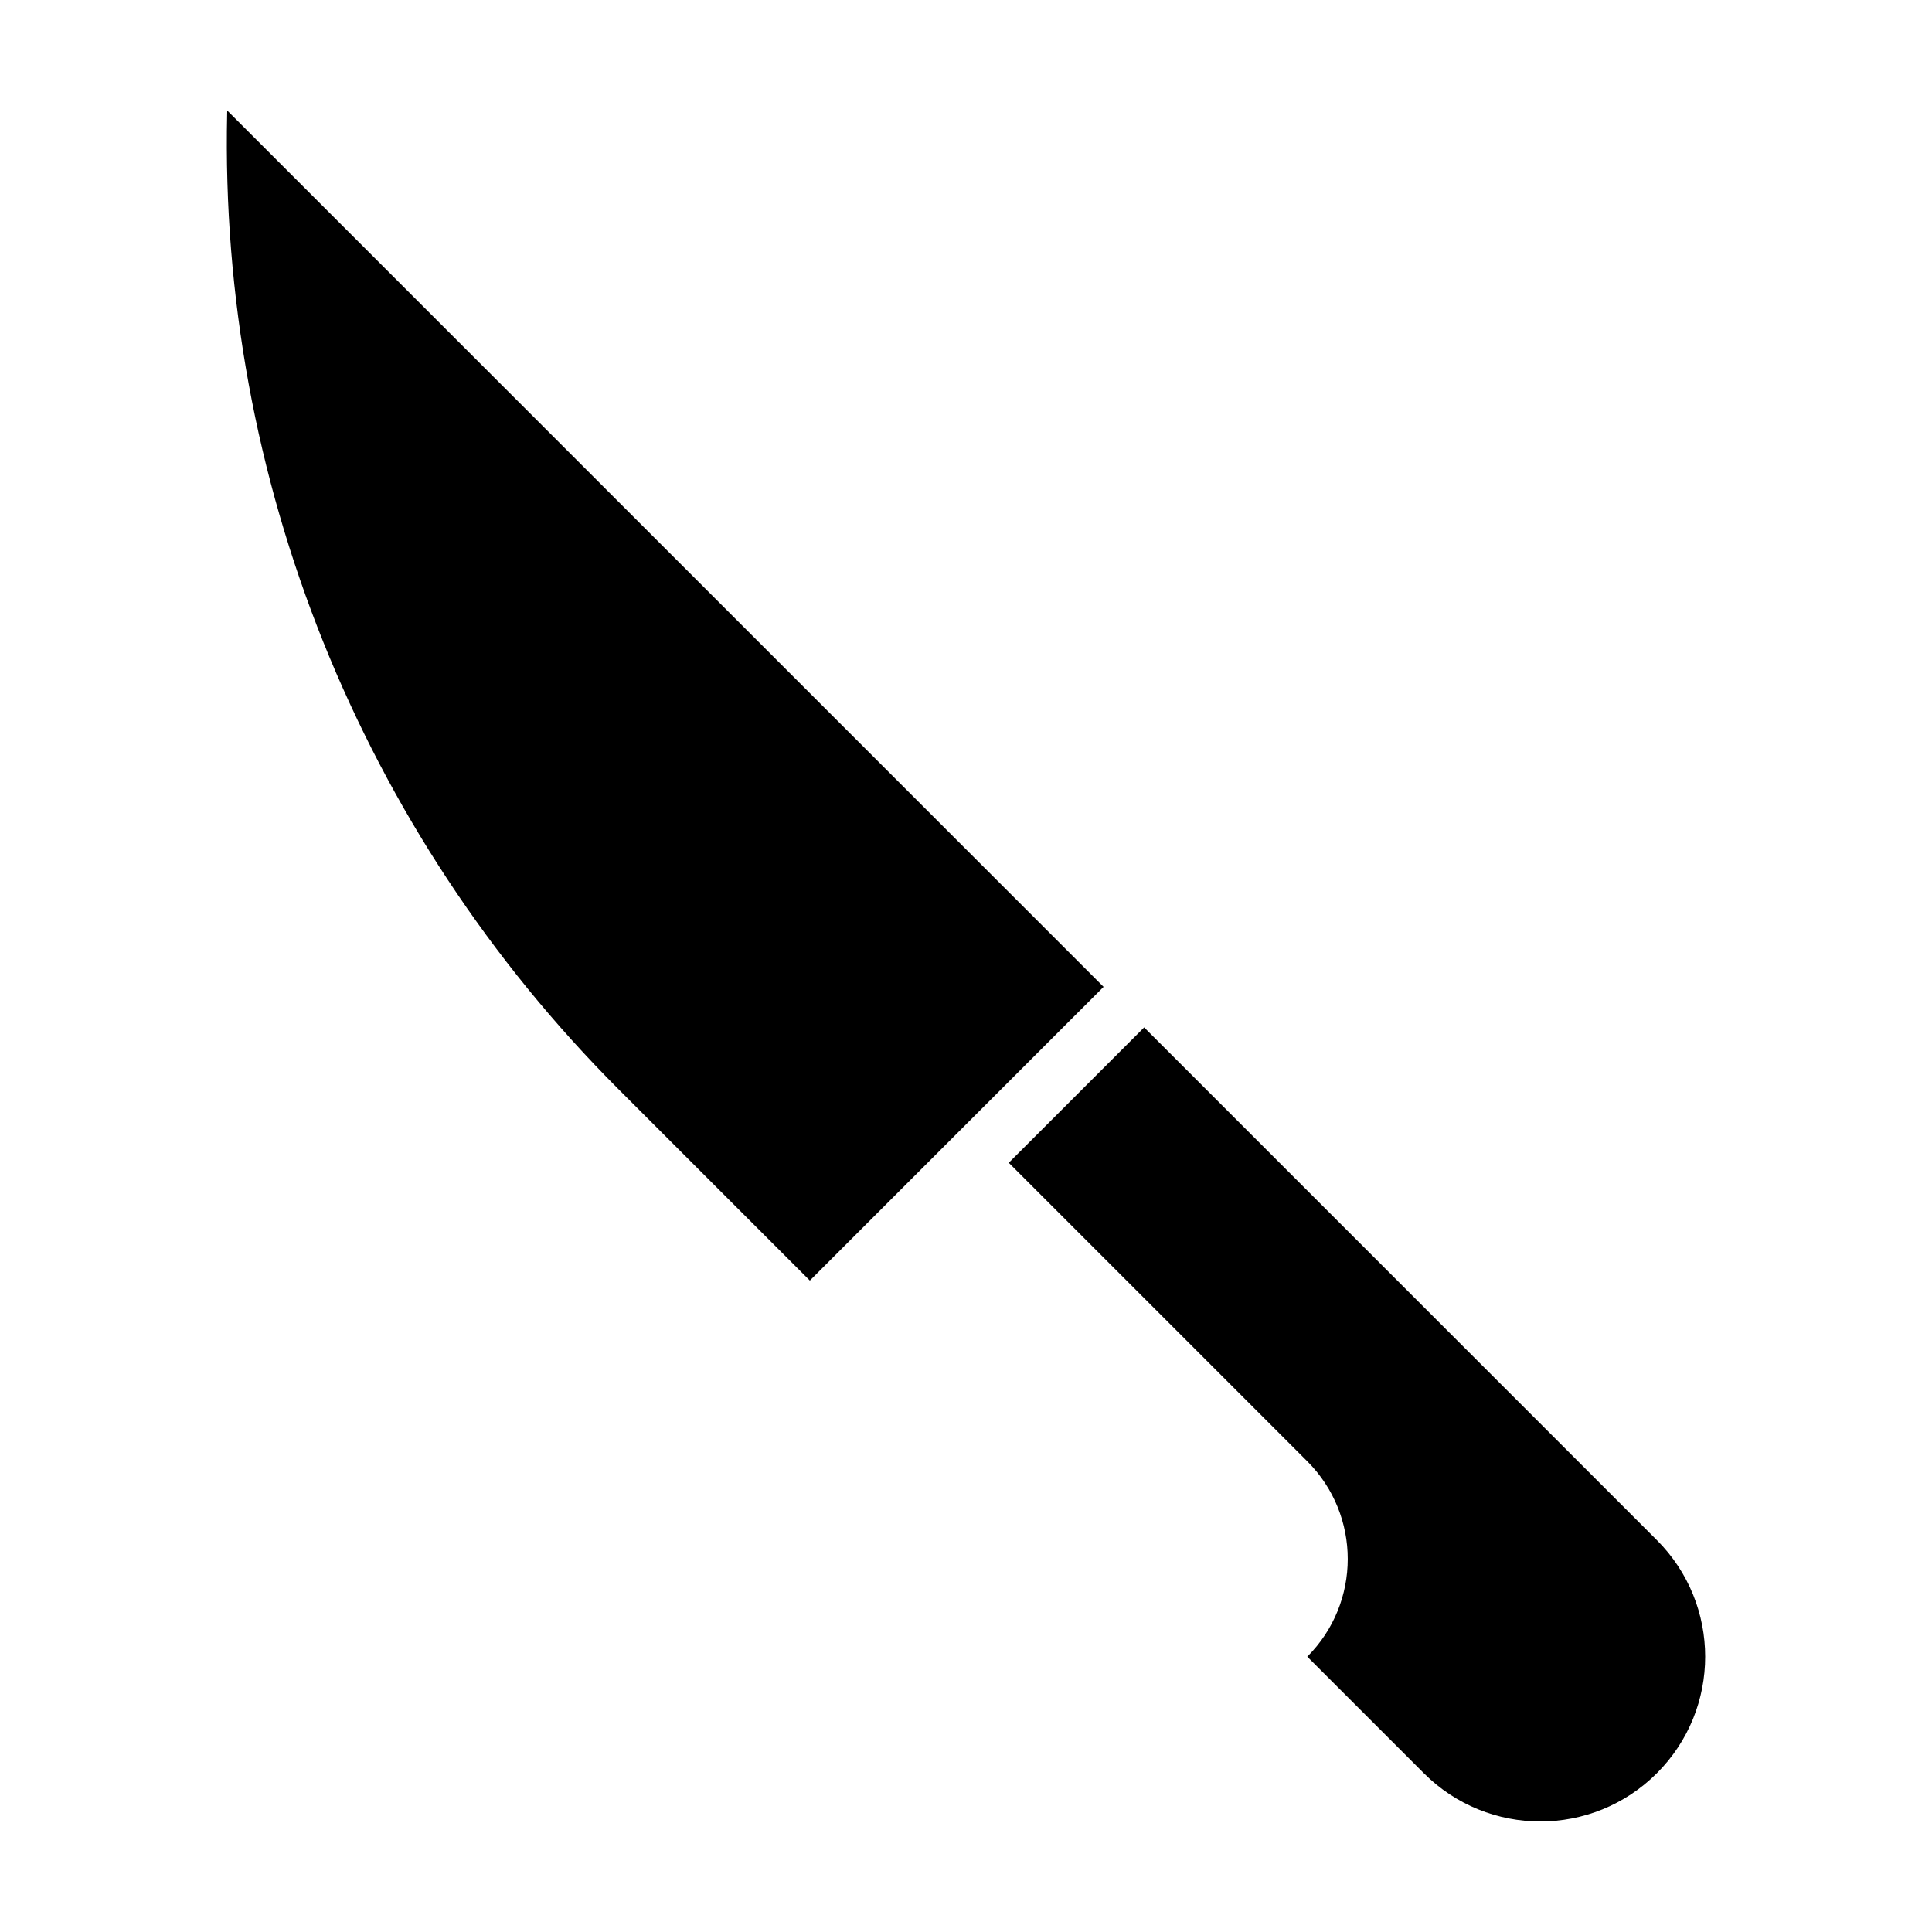 <?xml version="1.0" encoding="UTF-8"?>
<!-- Uploaded to: ICON Repo, www.svgrepo.com, Generator: ICON Repo Mixer Tools -->
<svg fill="#000000" width="800px" height="800px" version="1.1" viewBox="144 144 512 512" xmlns="http://www.w3.org/2000/svg">
 <g>
  <path d="m358.62 483.36-50.605-50.602c-68.418-68.418-105.92-161.82-103.82-258.55l0.023-0.922 232.24 232.24z"/>
  <path d="m583.09 552.15-135.88-135.88-35.875 35.875 79.109 79.109c14.297 14.297 14.297 37.484 0 51.781l30.883 30.883c17.055 17.055 44.707 17.055 61.766 0 17.059-17.059 17.059-44.707 0-61.77z"/>
 </g>
</svg>
